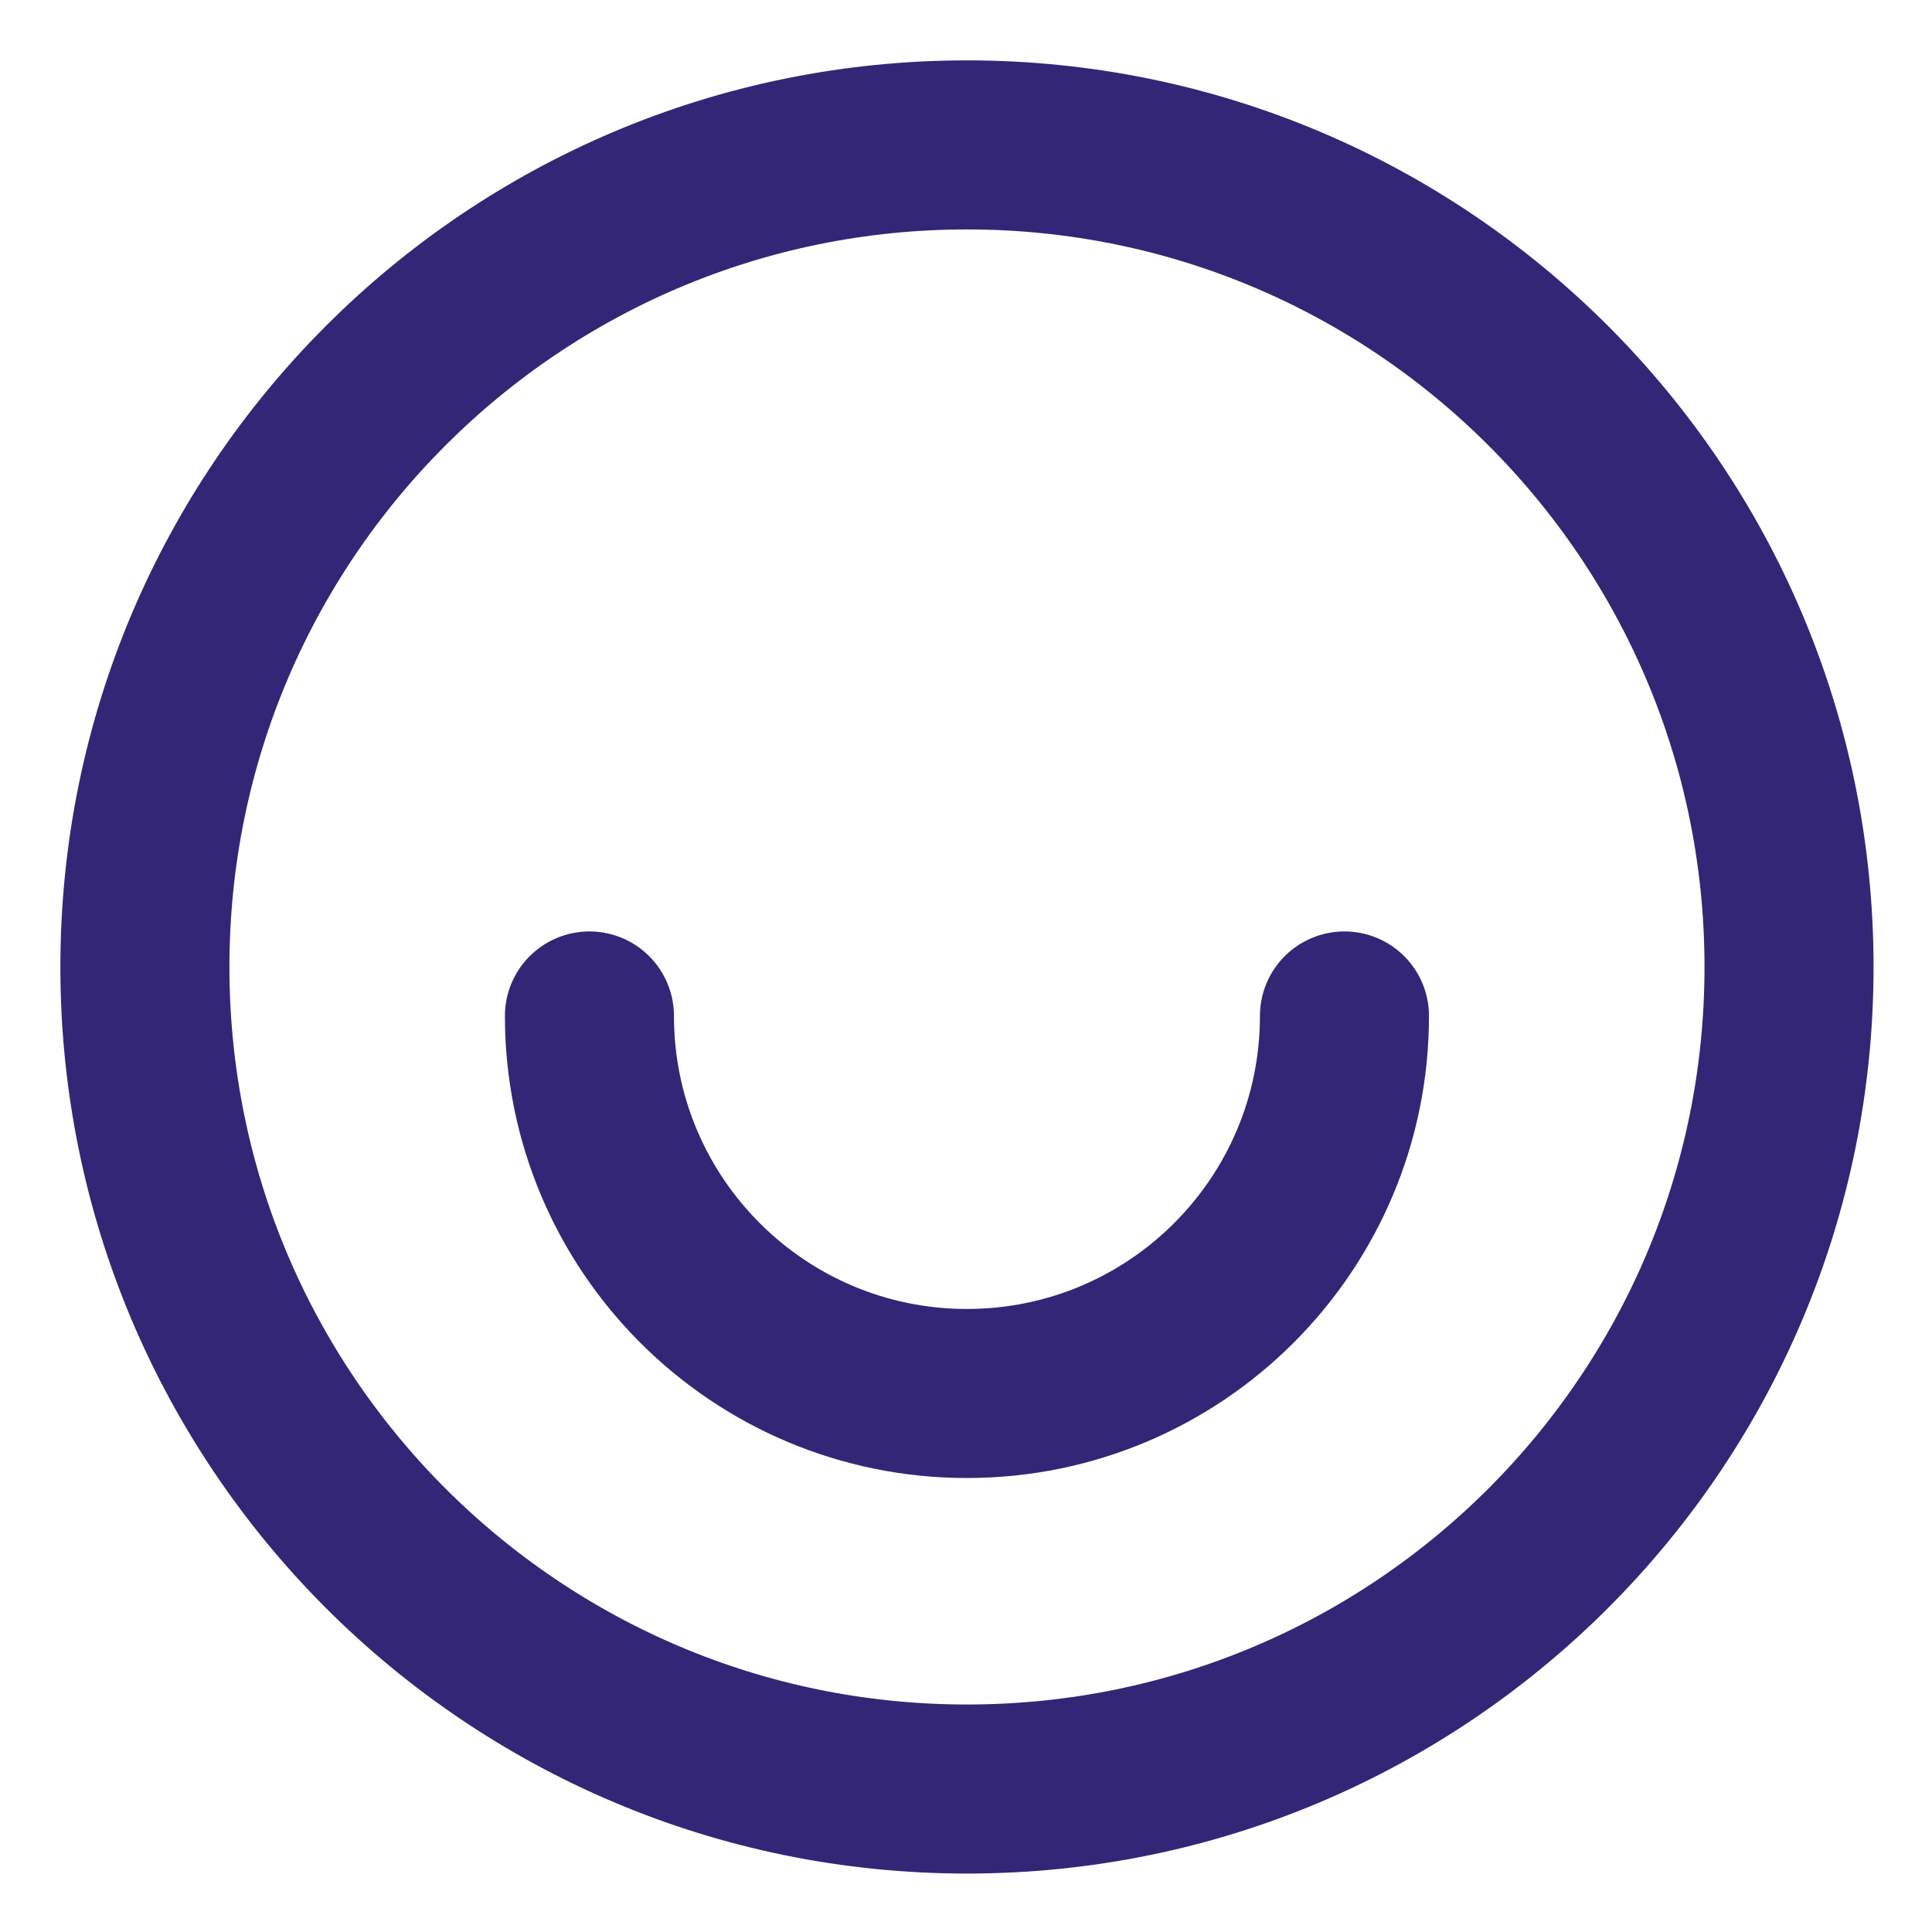<svg width="56" height="56" viewBox="0 0 56 56" fill="none" xmlns="http://www.w3.org/2000/svg">
<path d="M28.028 51.856C41.188 51.856 51.856 41.188 51.856 28.028C51.856 14.868 41.188 4.2 28.028 4.2C14.868 4.2 4.2 14.868 4.2 28.028C4.2 41.188 14.868 51.856 28.028 51.856Z" stroke="#342676" stroke-width="4.9"/>
<path d="M38.97 29.448C38.97 35.492 34.071 40.391 28.027 40.391C21.984 40.391 17.085 35.492 17.085 29.448" stroke="#342676" stroke-width="4.9" stroke-linecap="round"/>
</svg>

